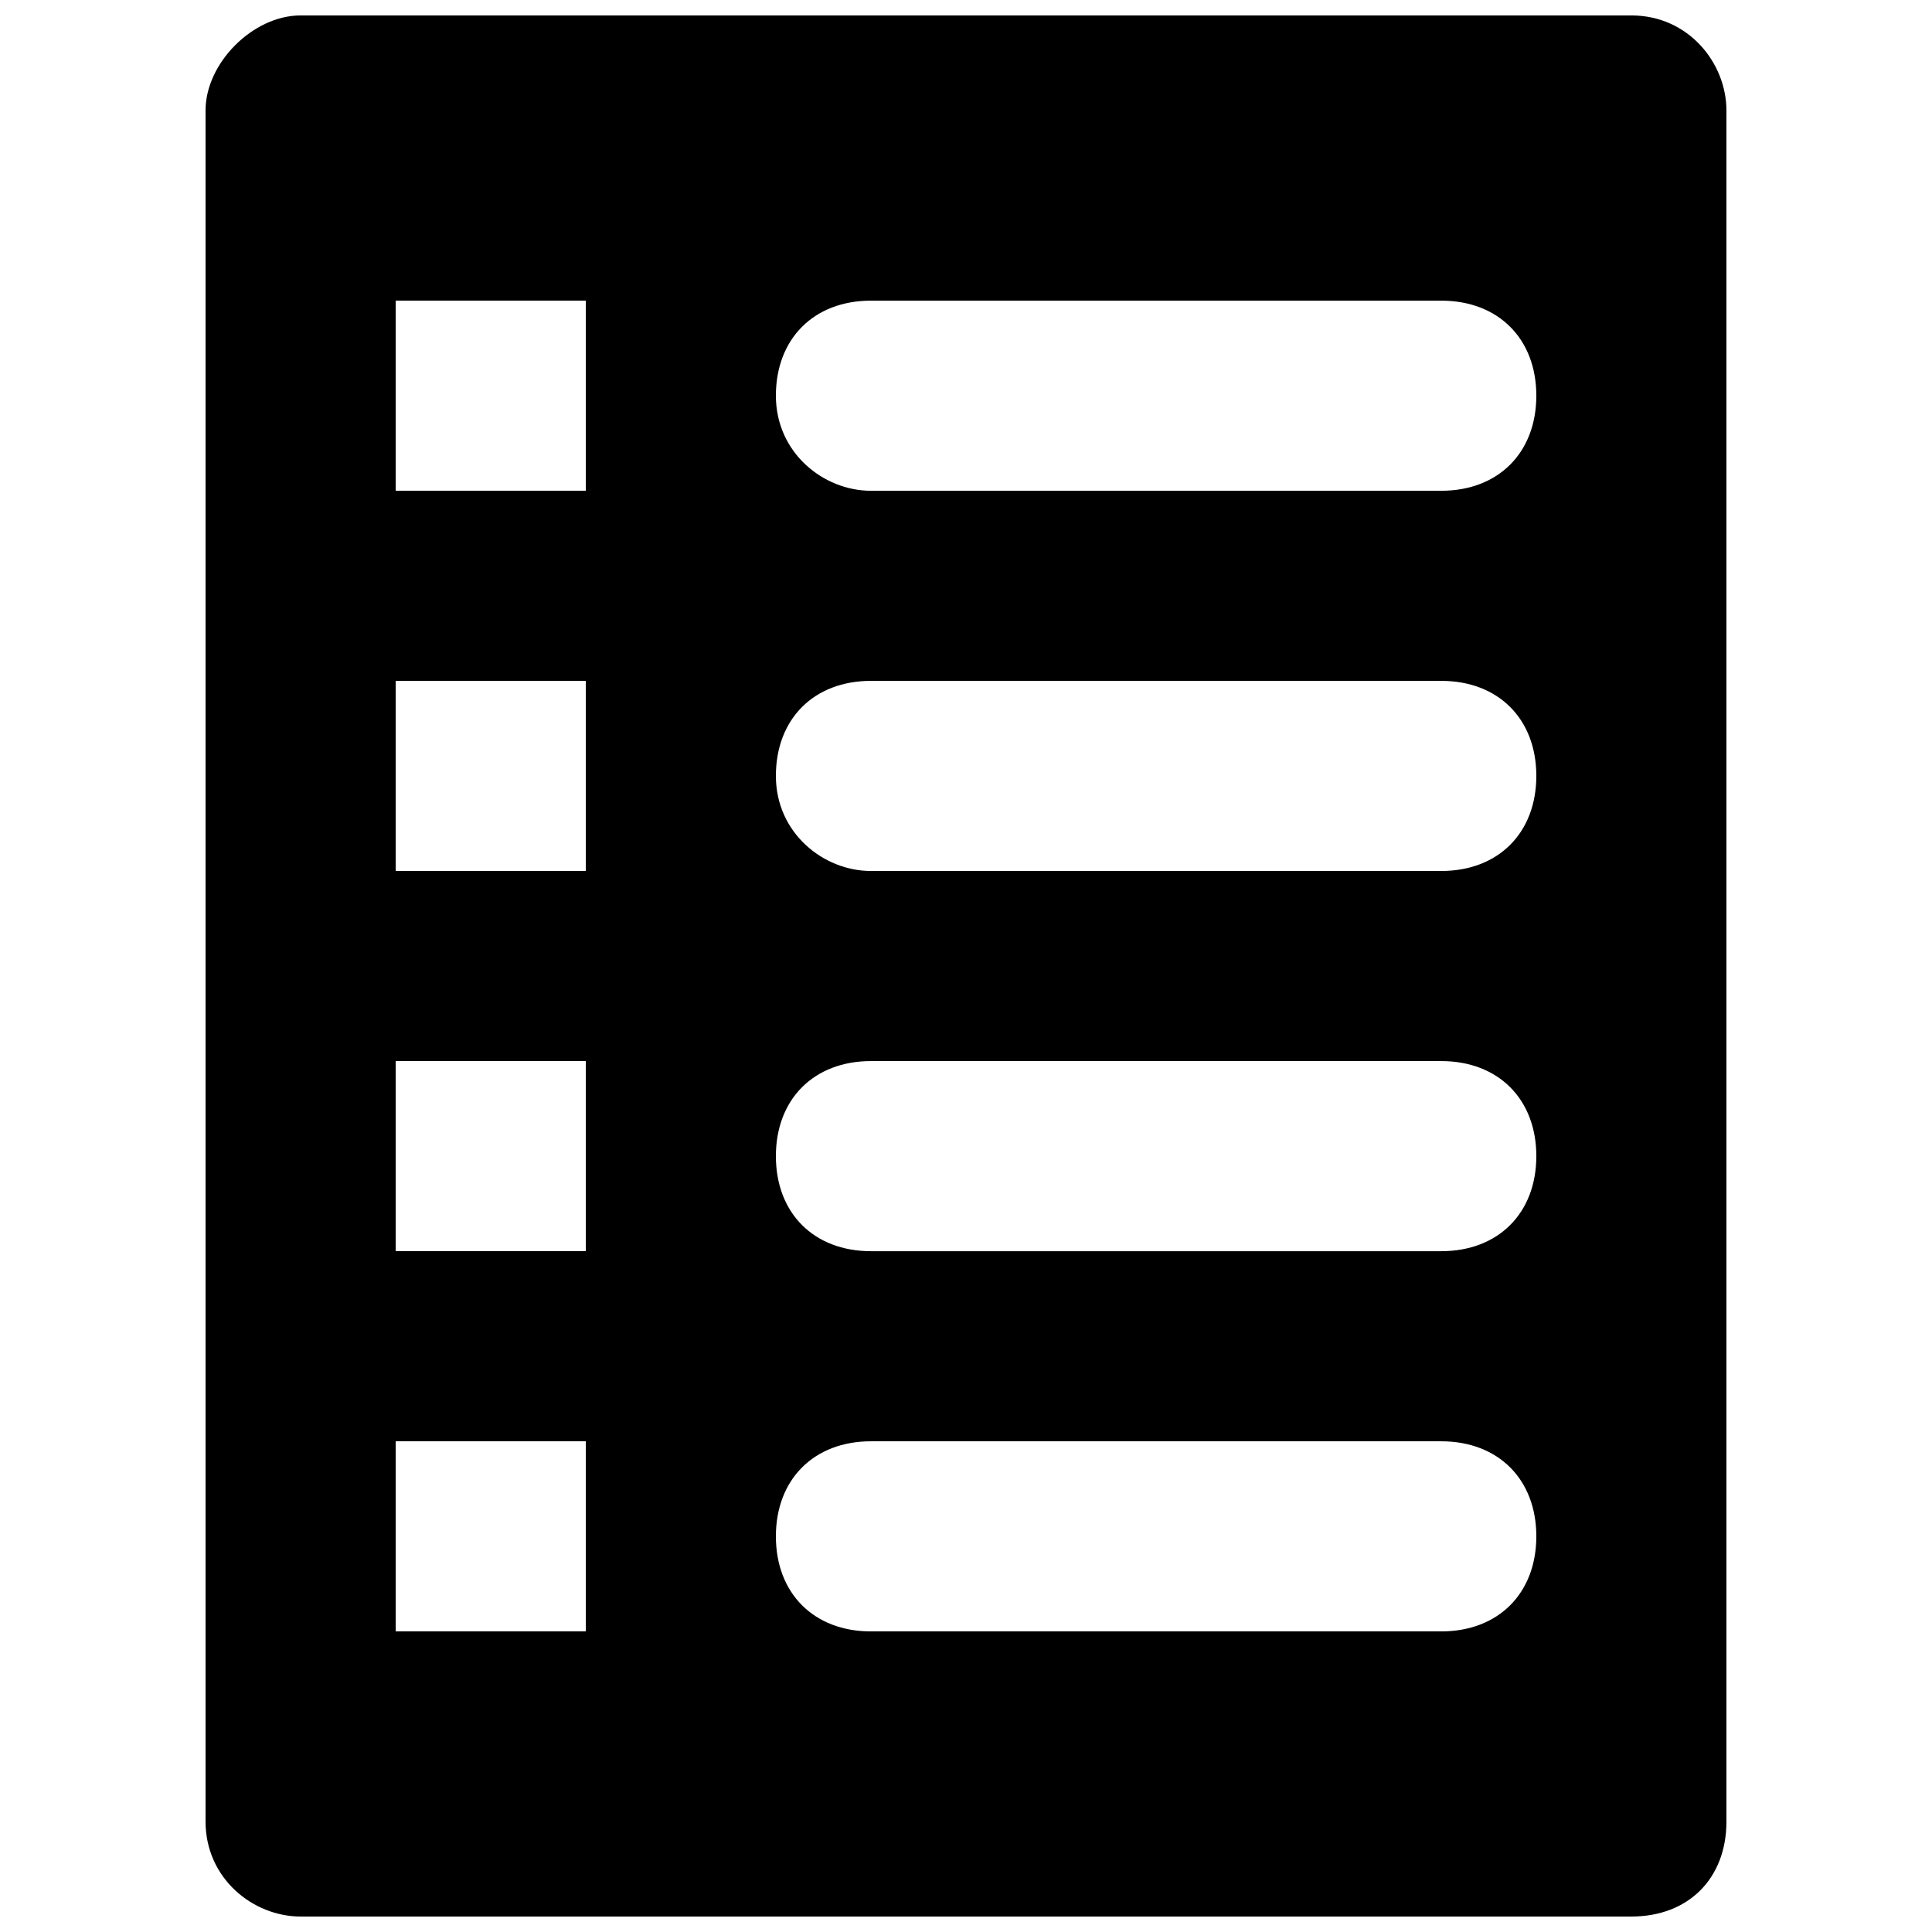 <?xml version="1.0" encoding="UTF-8"?>
<!-- Uploaded to: SVG Repo, www.svgrepo.com, Generator: SVG Repo Mixer Tools -->
<svg width="800px" height="800px" version="1.1" viewBox="144 144 512 512" xmlns="http://www.w3.org/2000/svg">
 <defs>
  <clipPath id="a">
   <path d="m198 148.09h404v503.81h-404z"/>
  </clipPath>
 </defs>
 <g clip-path="url(#a)">
  <path d="m576.33 148.09h-352.67c-12.594 0-25.188 12.594-25.188 25.191v453.43c0 15.113 12.594 25.191 25.191 25.191h352.67c15.113 0 25.191-10.078 25.191-25.191l-0.004-453.43c0-12.598-10.078-25.191-25.191-25.191zm-277.09 428.24h-50.383v-50.383h50.383zm0-100.76h-50.383v-50.383h50.383zm0-100.76h-50.383v-50.383h50.383zm0-100.76h-50.383v-50.383h50.383zm226.71 302.29h-151.14c-15.113 0-25.191-10.078-25.191-25.191s10.078-25.191 25.191-25.191h151.14c15.113 0 25.191 10.078 25.191 25.191-0.004 15.113-10.078 25.191-25.195 25.191zm0-100.76h-151.14c-15.113 0-25.191-10.078-25.191-25.191 0-15.113 10.078-25.191 25.191-25.191h151.14c15.113 0 25.191 10.078 25.191 25.191-0.004 15.113-10.078 25.191-25.195 25.191zm0-100.76h-151.14c-12.598 0-25.191-10.078-25.191-25.191 0-15.113 10.078-25.191 25.191-25.191h151.14c15.113 0 25.191 10.078 25.191 25.191-0.004 15.113-10.078 25.191-25.195 25.191zm0-100.76h-151.14c-12.598 0-25.191-10.078-25.191-25.191s10.078-25.191 25.191-25.191h151.14c15.113 0 25.191 10.078 25.191 25.191-0.004 15.113-10.078 25.191-25.195 25.191z"/>
 </g>
</svg>